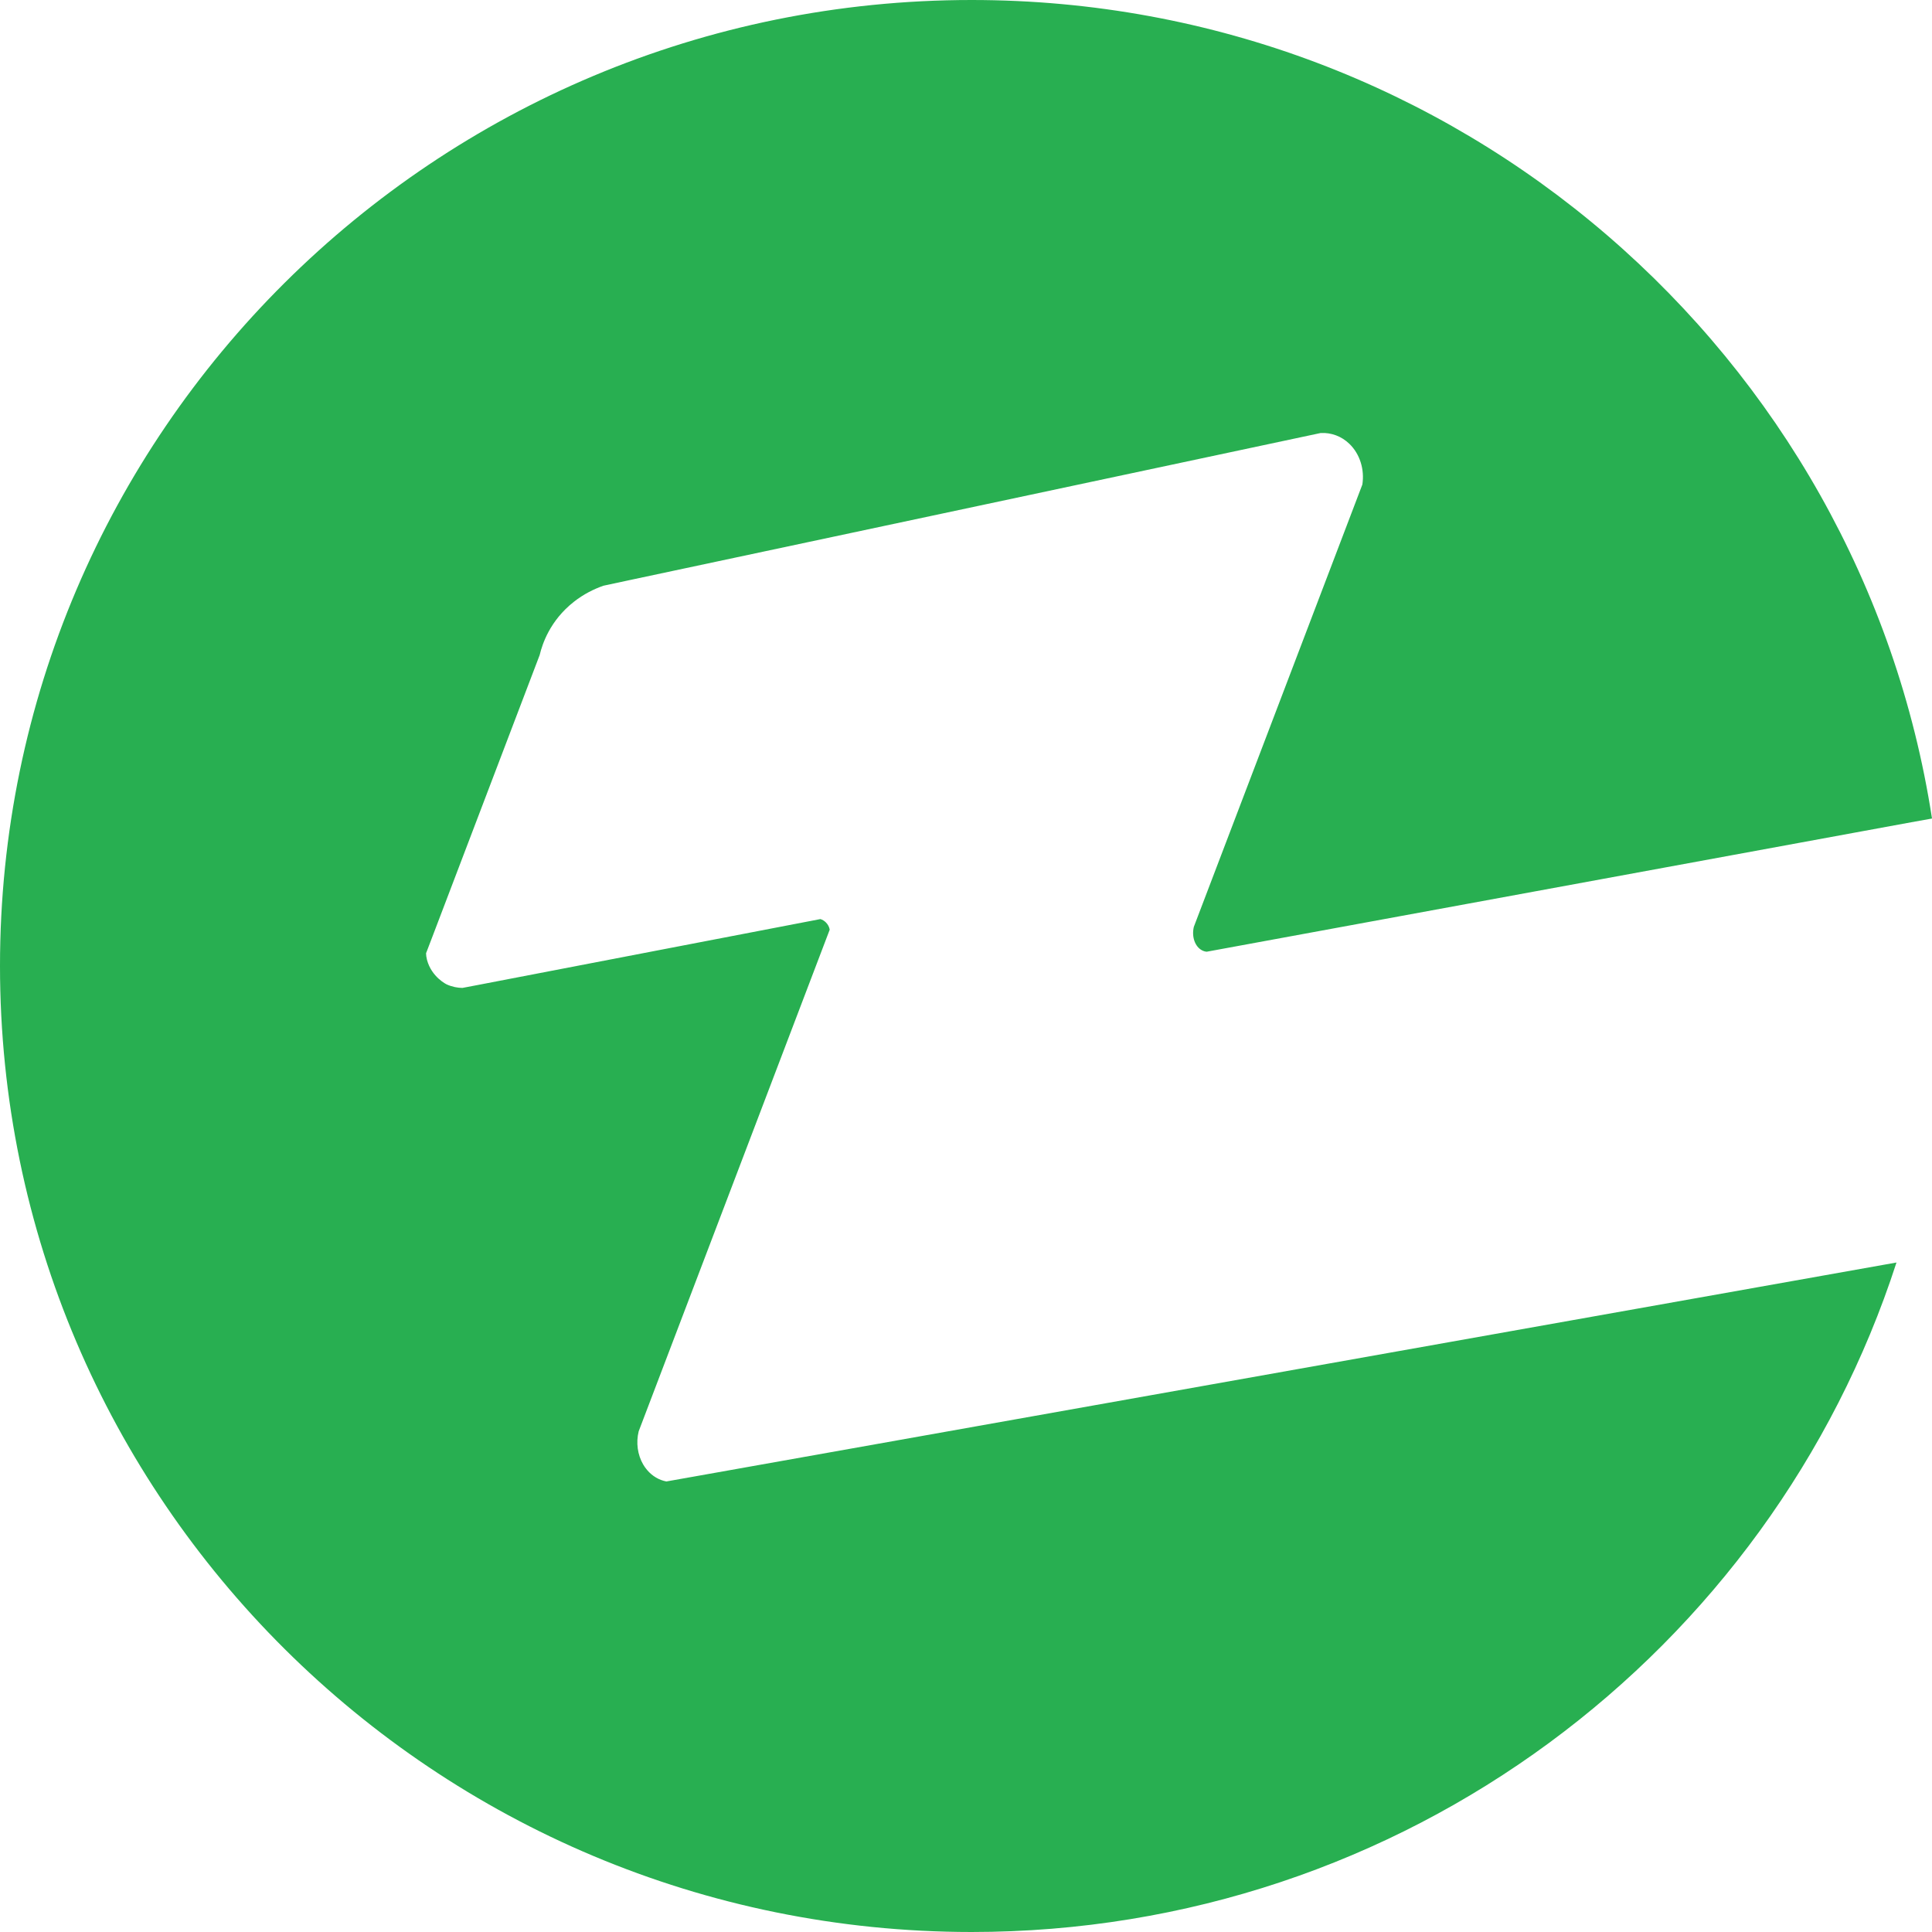 <svg width="55" height="55" viewBox="0 0 55 55" fill="none" xmlns="http://www.w3.org/2000/svg">
<path d="M54.96 23.309L54.408 23.408L52.797 23.704L34.355 27.093H34.353C34.307 27.09 34.258 27.076 34.212 27.05C34.023 26.947 33.918 26.674 33.986 26.385L38.783 13.795C38.85 13.368 38.715 12.925 38.415 12.636C38.191 12.418 37.895 12.311 37.599 12.327H37.597L37.263 12.398L17.977 16.503L17.179 16.674C16.91 16.768 16.618 16.911 16.338 17.131C15.995 17.4 15.768 17.704 15.615 17.987C15.48 18.238 15.405 18.472 15.363 18.648L12.31 26.664L12.129 27.137C12.129 27.186 12.137 27.25 12.155 27.323C12.288 27.823 12.719 28.025 12.719 28.025C12.876 28.096 13.029 28.122 13.164 28.124L13.621 28.037L23.356 26.164C23.412 26.183 23.466 26.213 23.511 26.259C23.569 26.316 23.607 26.389 23.62 26.466L18.182 40.746C18.102 41.071 18.15 41.417 18.311 41.692C18.343 41.747 18.38 41.8 18.422 41.848C18.571 42.024 18.764 42.135 18.97 42.174L19.644 42.054C19.644 42.054 19.648 42.052 19.65 42.052C19.65 42.052 19.648 42.054 19.646 42.054L53.989 35.941C50.407 47 39.971 55 27.657 55C12.383 54.994 0 42.683 0 27.497C0 12.311 12.383 0 27.661 0C41.502 0 52.968 10.107 55 23.301L54.962 23.309H54.96Z" fill="#28AF51"/>
</svg>
